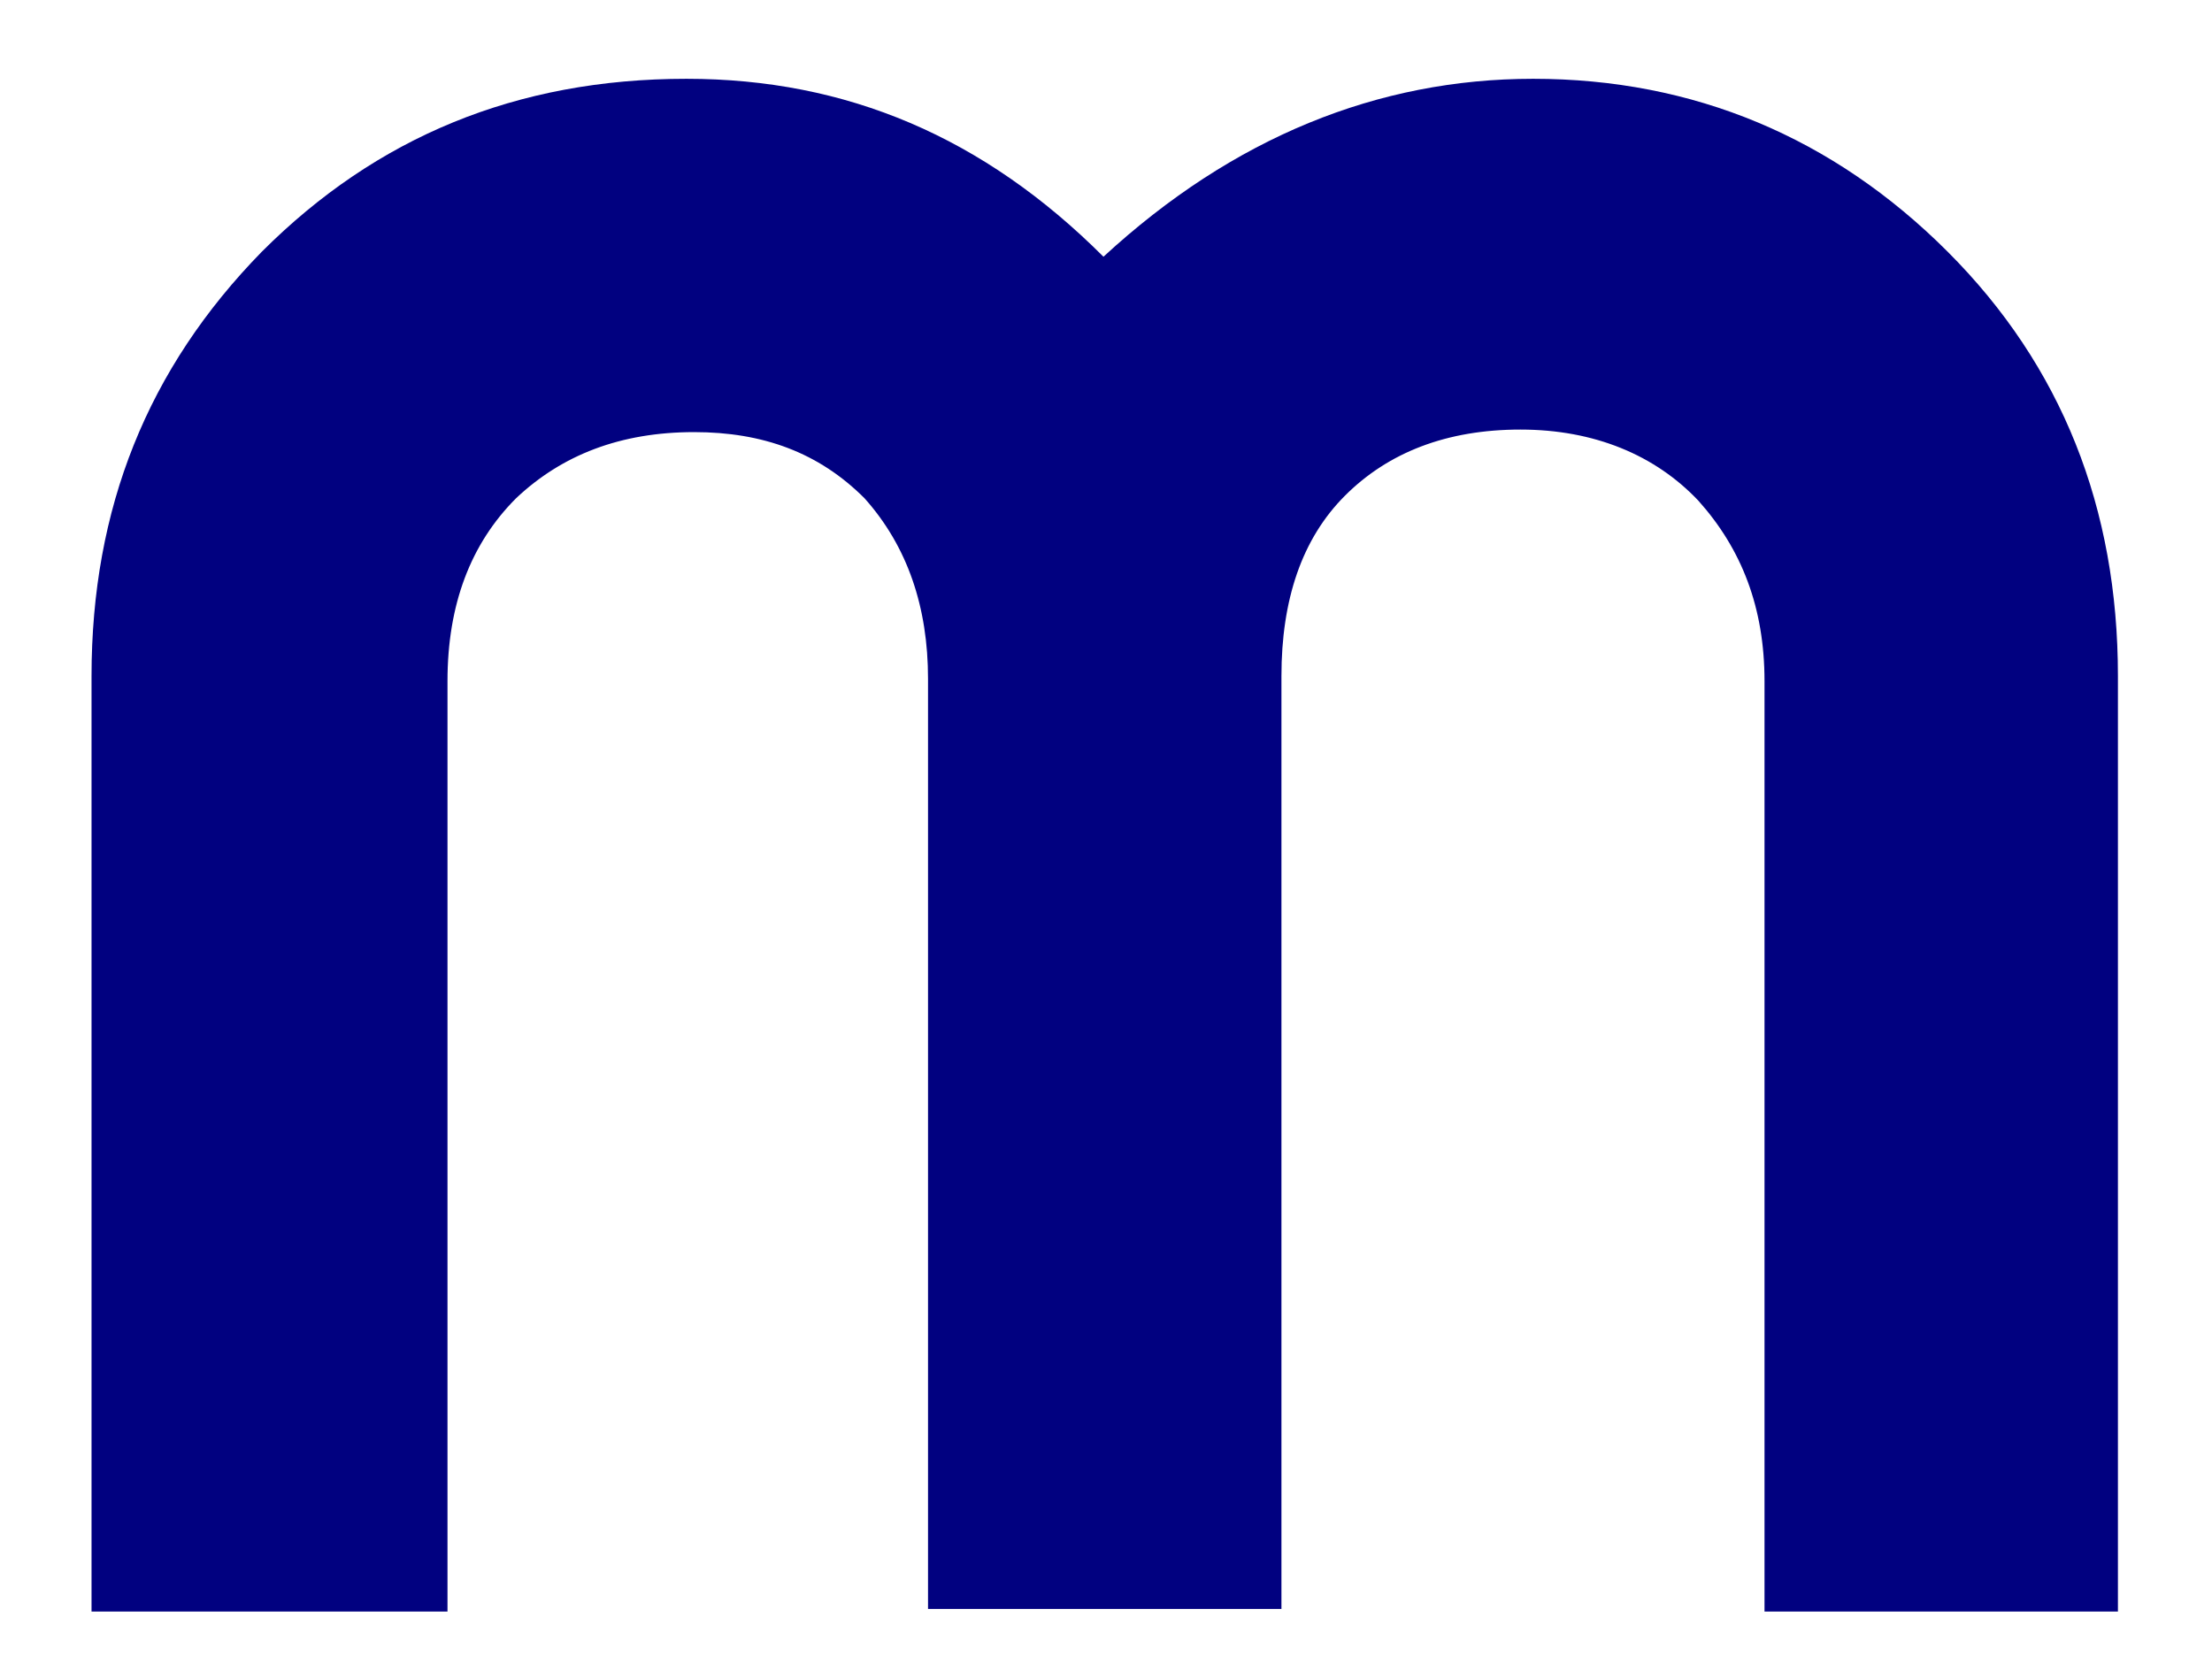 <?xml version="1.0" encoding="UTF-8"?> <svg xmlns="http://www.w3.org/2000/svg" xmlns:xlink="http://www.w3.org/1999/xlink" version="1.1" id="Layer_1" x="0px" y="0px" viewBox="0 0 87 66" style="enable-background:new 0 0 87 66;" xml:space="preserve"> <style type="text/css"> .st0{fill:#010180;} </style> <g> <path class="st0" d="M3.6,26.6c0-6.6,2.2-12.1,6.7-16.7c4.5-4.5,10-6.8,16.7-6.8c6.3,0,11.7,2.3,16.4,7c5.1-4.7,10.8-7,16.9-7 c6.3,0,11.8,2.3,16.3,6.8c4.5,4.5,6.7,10.1,6.7,16.7v36.8H69.4V26.8c0-2.9-0.9-5.2-2.6-7.1c-1.7-1.8-4.1-2.8-7-2.8 c-2.9,0-5.2,0.9-6.9,2.6c-1.7,1.7-2.5,4.1-2.5,7.1v36.7H36.5V26.7c0-2.8-0.8-5.2-2.5-7.1c-1.8-1.8-4-2.6-6.7-2.6 c-2.9,0-5.2,0.9-7,2.6c-1.8,1.8-2.7,4.2-2.7,7.2v36.6h-14V26.6z"></path> </g> <g> </g> <g> </g> <g> </g> <g> </g> <g> </g> <g> </g> <g> </g> <g> </g> <g> </g> <g> </g> <g> </g> <g> </g> <g> </g> <g> </g> <g> </g> </svg> 